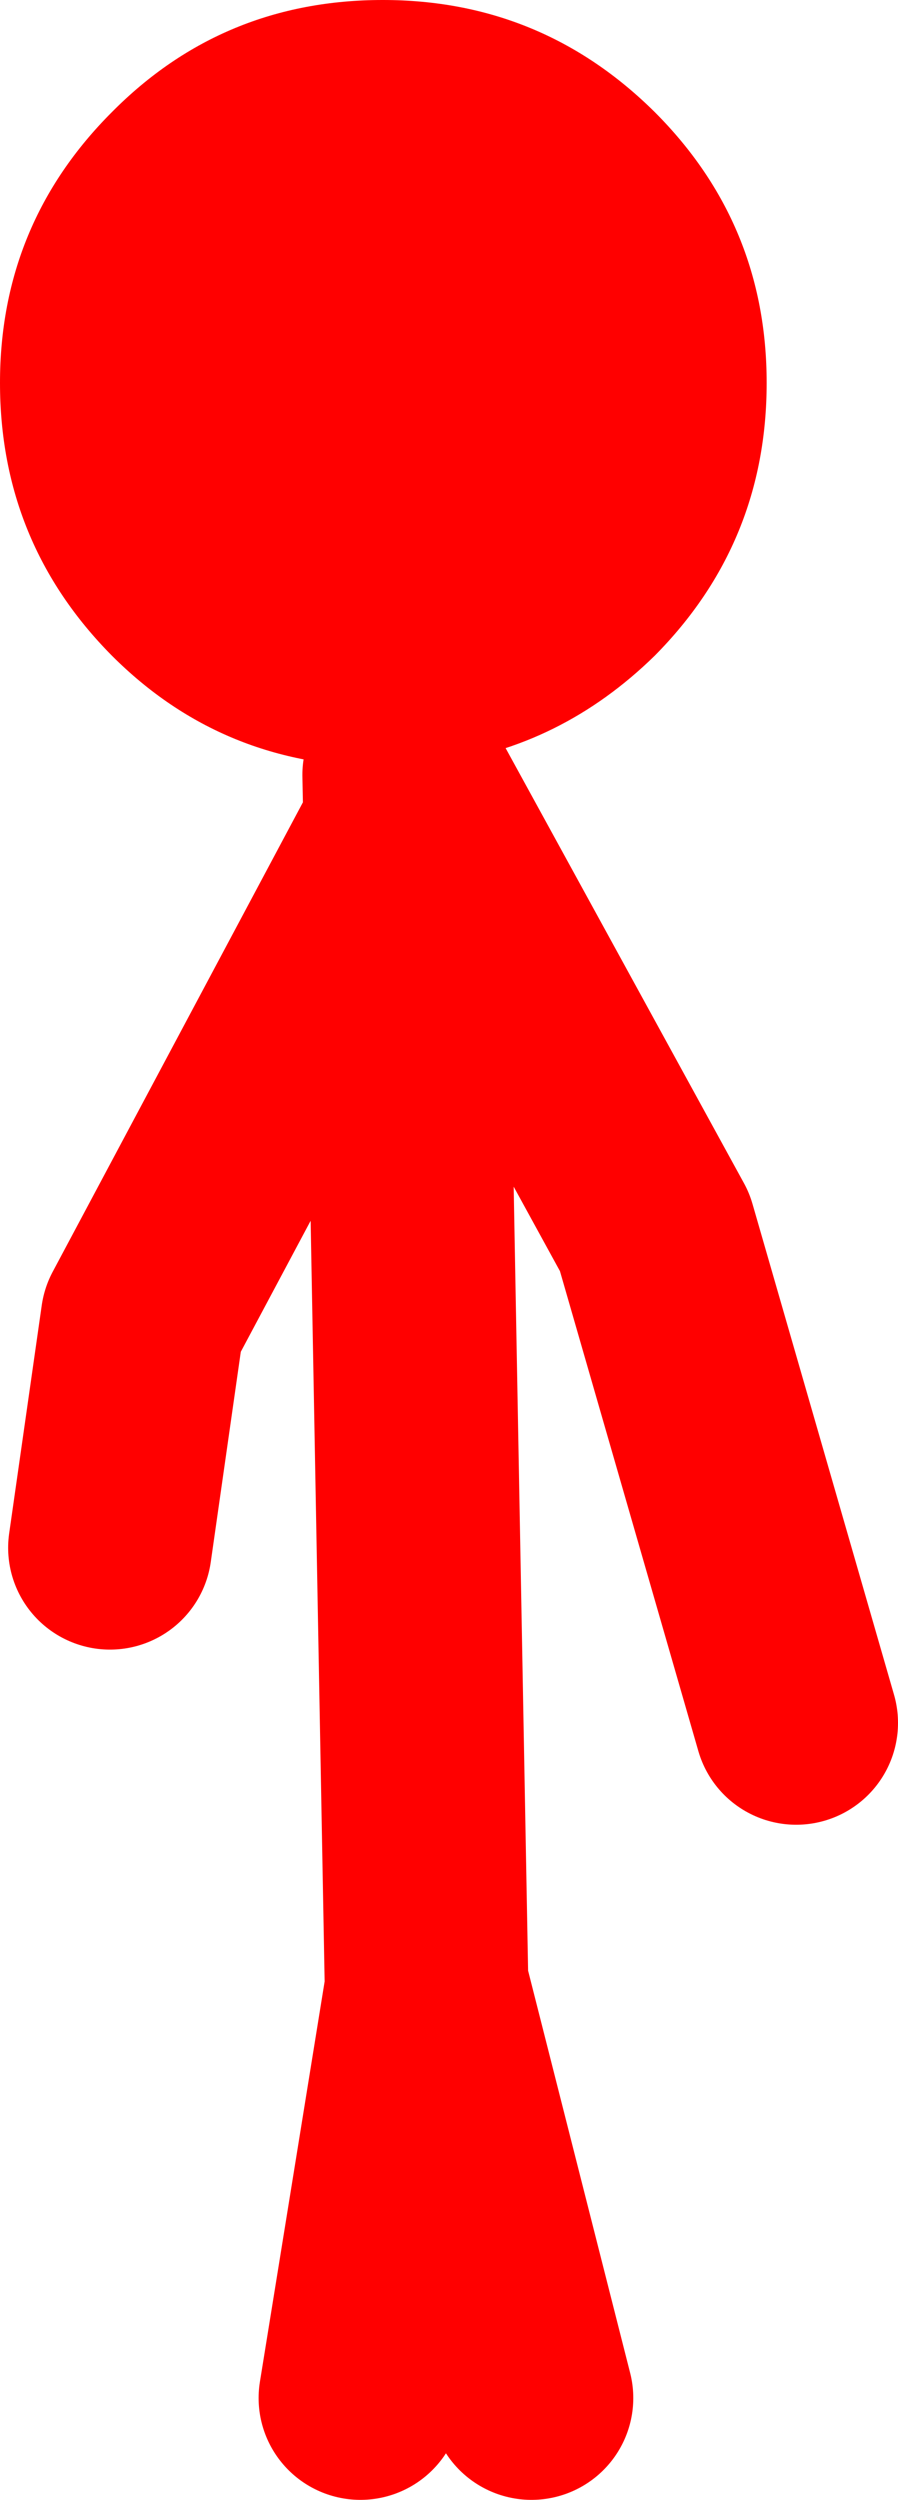 <?xml version="1.0" encoding="UTF-8" standalone="no"?>
<svg xmlns:xlink="http://www.w3.org/1999/xlink" height="122.75px" width="44.1px" xmlns="http://www.w3.org/2000/svg">
  <g transform="matrix(1.0, 0.0, 0.0, 1.0, 15.1, 162.15)">
    <path d="M5.3 -122.5 L4.8 -121.55 5.85 -64.5 5.85 -64.7 11.0 -44.4 M-9.7 -86.15 L-8.1 -97.35 4.8 -121.55 4.75 -124.1 17.05 -101.65 24.0 -77.55 M5.85 -62.6 L5.85 -64.5 2.6 -44.4" fill="none" stroke="#ff0000" stroke-linecap="round" stroke-linejoin="round" stroke-width="10.0"/>
    <path d="M22.55 -143.35 Q22.55 -135.5 17.05 -129.95 12.45 -125.45 6.35 -124.65 L6.2 -124.65 5.8 -124.6 3.8 -124.5 3.7 -124.5 Q-4.15 -124.5 -9.6 -129.95 -15.1 -135.5 -15.1 -143.35 -15.1 -151.15 -9.6 -156.65 -4.15 -162.15 3.7 -162.15 11.5 -162.15 17.05 -156.65 22.55 -151.15 22.55 -143.35" fill="#ff0000" fill-rule="evenodd" stroke="none"/>
  </g>
</svg>
